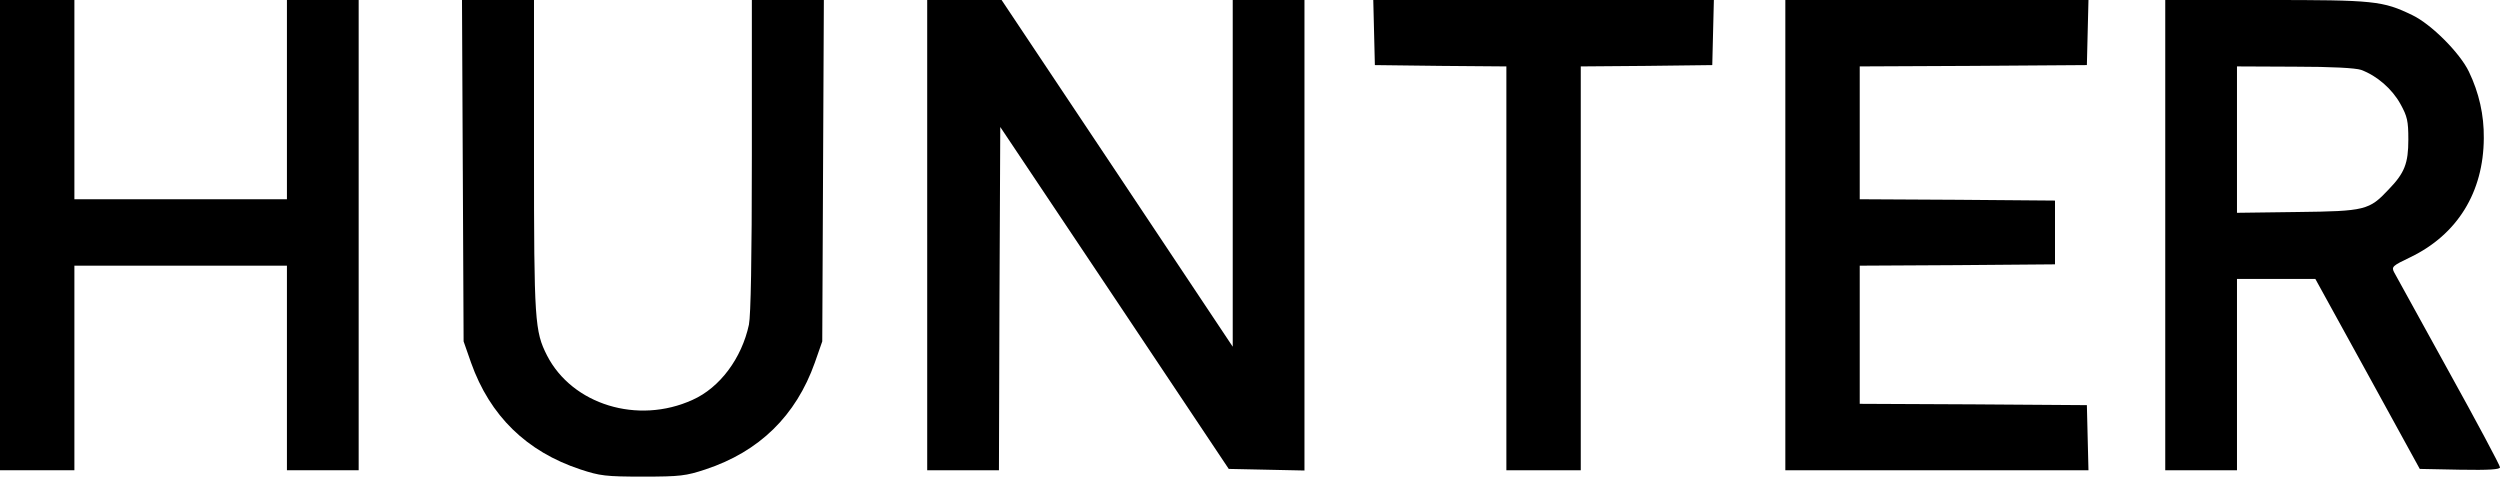 <?xml version="1.0" standalone="no"?>
<!DOCTYPE svg PUBLIC "-//W3C//DTD SVG 20010904//EN"
 "http://www.w3.org/TR/2001/REC-SVG-20010904/DTD/svg10.dtd">
<svg version="1.0" xmlns="http://www.w3.org/2000/svg"
 width="941pt" height="180pt" viewBox="0 0 941 180"
 preserveAspectRatio="xMidYMid meet">
<g transform="translate(0,180) scale(0.1,-0.1)"
fill="#000000" stroke="none">
<path d="M0 915 l0 -885 140 0 140 0 0 385 0 385 400 0 400 0 0 -385 0 -385
135 0 135 0 0 885 0 885 -135 0 -135 0 0 -375 0 -375 -400 0 -400 0 0 375 0
375 -140 0 -140 0 0 -885z"/>
<path d="M1742 1158 l3 -643 28 -80 c71 -200 209 -335 412 -402 73 -24 94 -27
235 -27 141 0 162 3 235 27 203 67 341 202 412 402 l28 80 3 643 3 642 -136 0
-135 0 0 -585 c0 -391 -4 -602 -11 -637 -27 -126 -109 -237 -212 -283 -206
-94 -453 -18 -548 167 -46 91 -49 128 -49 751 l0 587 -135 0 -136 0 3 -642z"/>
<path d="M3490 915 l0 -885 135 0 135 0 2 646 3 646 430 -643 430 -644 143 -3
142 -3 0 886 0 885 -135 0 -135 0 0 -652 0 -653 -435 653 -435 652 -140 0
-140 0 0 -885z"/>
<path d="M5172 1678 l3 -123 248 -3 247 -2 0 -760 0 -760 140 0 140 0 0 760 0
760 248 2 247 3 3 123 3 122 -641 0 -641 0 3 -122z"/>
<path d="M6720 915 l0 -885 570 0 571 0 -3 122 -3 123 -427 3 -428 2 0 260 0
260 368 2 367 3 0 120 0 120 -367 3 -368 2 0 250 0 250 428 2 427 3 3 123 3
122 -571 0 -570 0 0 -885z"/>
<path d="M8150 915 l0 -885 135 0 135 0 0 360 0 360 148 0 147 0 197 -358 196
-357 151 -3 c111 -2 151 1 151 9 0 7 -87 170 -194 363 -106 193 -199 361 -205
372 -10 20 -5 24 62 56 176 85 275 244 276 448 1 87 -18 171 -56 250 -34 71
-142 179 -213 213 -112 54 -142 57 -552 57 l-378 0 0 -885z m737 622 c60 -22
117 -72 148 -128 26 -47 30 -64 30 -134 0 -90 -14 -126 -74 -188 -73 -78 -88
-82 -343 -85 l-228 -3 0 275 0 276 218 -1 c139 0 228 -5 249 -12z"/>
</g>
</svg>
